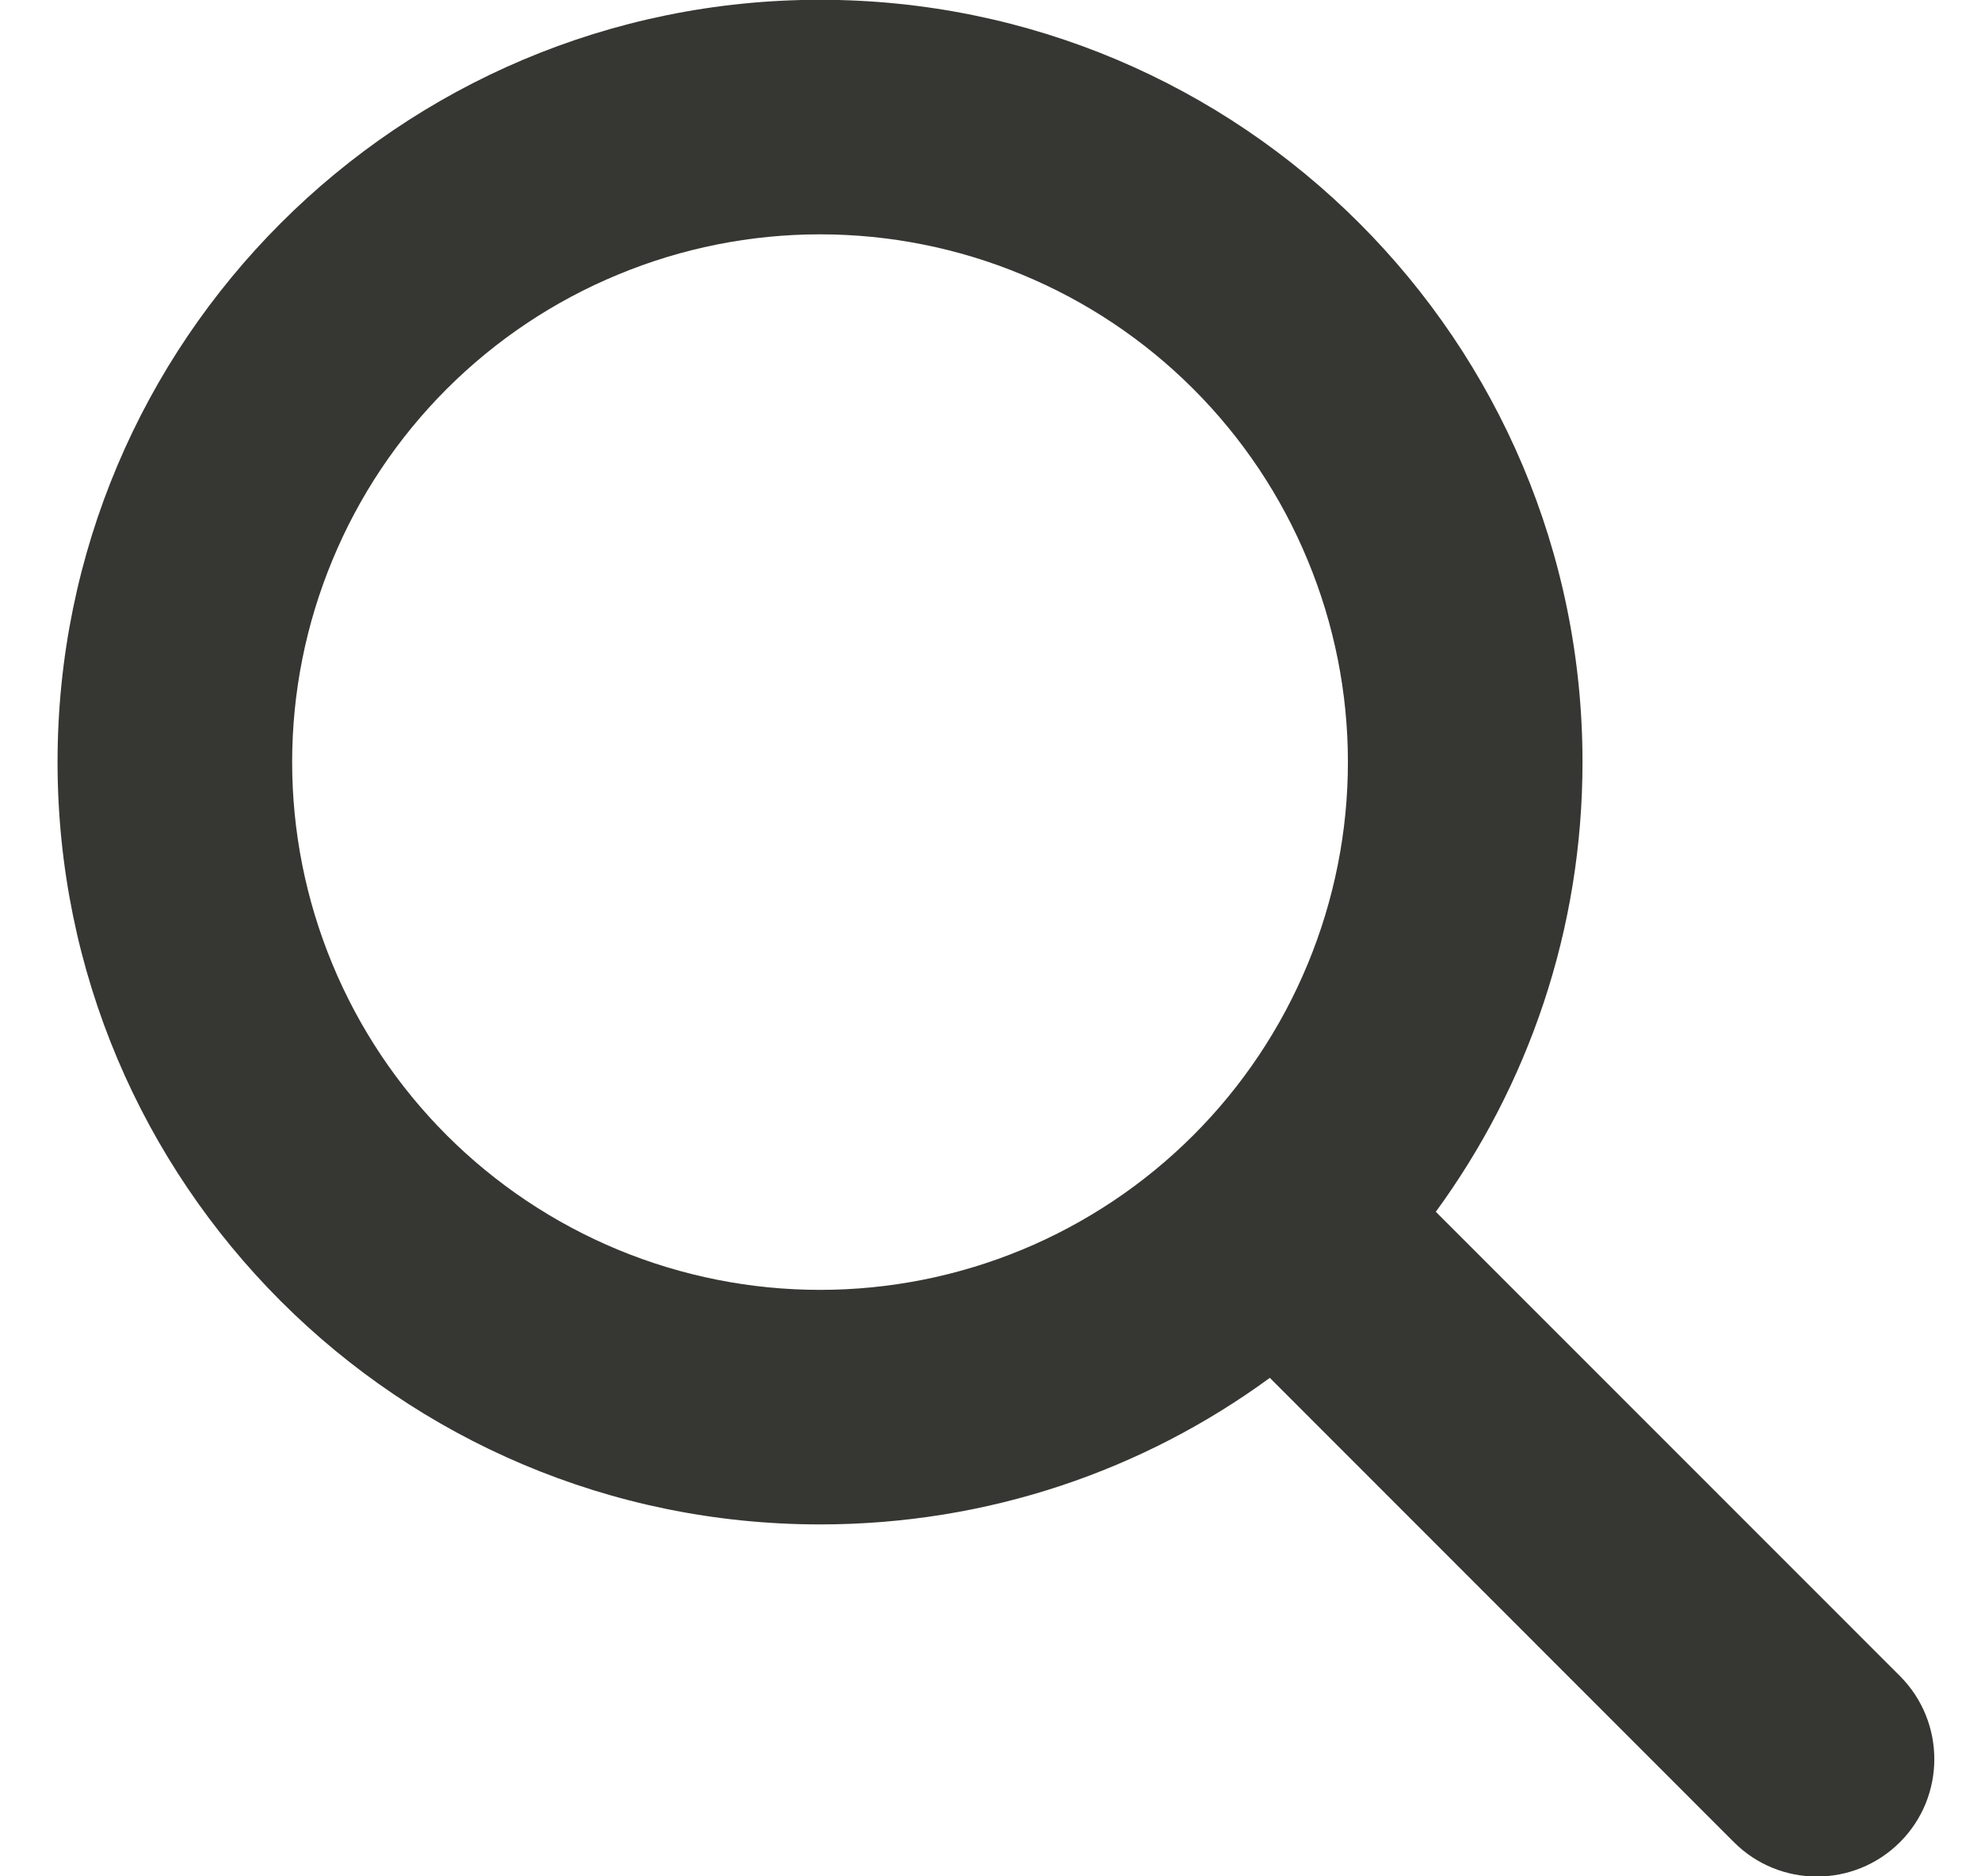 <svg width="19" height="18" viewBox="0 0 19 18" fill="none" xmlns="http://www.w3.org/2000/svg">
<path d="M15.178 7.311C15.178 8.925 14.654 10.416 13.771 11.625L18.223 16.079C18.662 16.519 18.662 17.233 18.223 17.672C17.783 18.112 17.069 18.112 16.63 17.672L12.179 13.218C10.969 14.104 9.479 14.624 7.865 14.624C3.825 14.624 0.552 11.351 0.552 7.311C0.552 3.272 3.825 -0.002 7.865 -0.002C11.905 -0.002 15.178 3.272 15.178 7.311ZM7.865 12.374C8.53 12.374 9.188 12.243 9.802 11.989C10.417 11.734 10.975 11.361 11.445 10.891C11.915 10.421 12.288 9.863 12.542 9.249C12.797 8.634 12.928 7.976 12.928 7.311C12.928 6.646 12.797 5.988 12.542 5.374C12.288 4.759 11.915 4.201 11.445 3.731C10.975 3.261 10.417 2.888 9.802 2.634C9.188 2.379 8.53 2.248 7.865 2.248C7.2 2.248 6.542 2.379 5.928 2.634C5.313 2.888 4.755 3.261 4.285 3.731C3.815 4.201 3.442 4.759 3.188 5.374C2.933 5.988 2.802 6.646 2.802 7.311C2.802 7.976 2.933 8.634 3.188 9.249C3.442 9.863 3.815 10.421 4.285 10.891C4.755 11.361 5.313 11.734 5.928 11.989C6.542 12.243 7.2 12.374 7.865 12.374Z" fill="#363732"/>
</svg>
